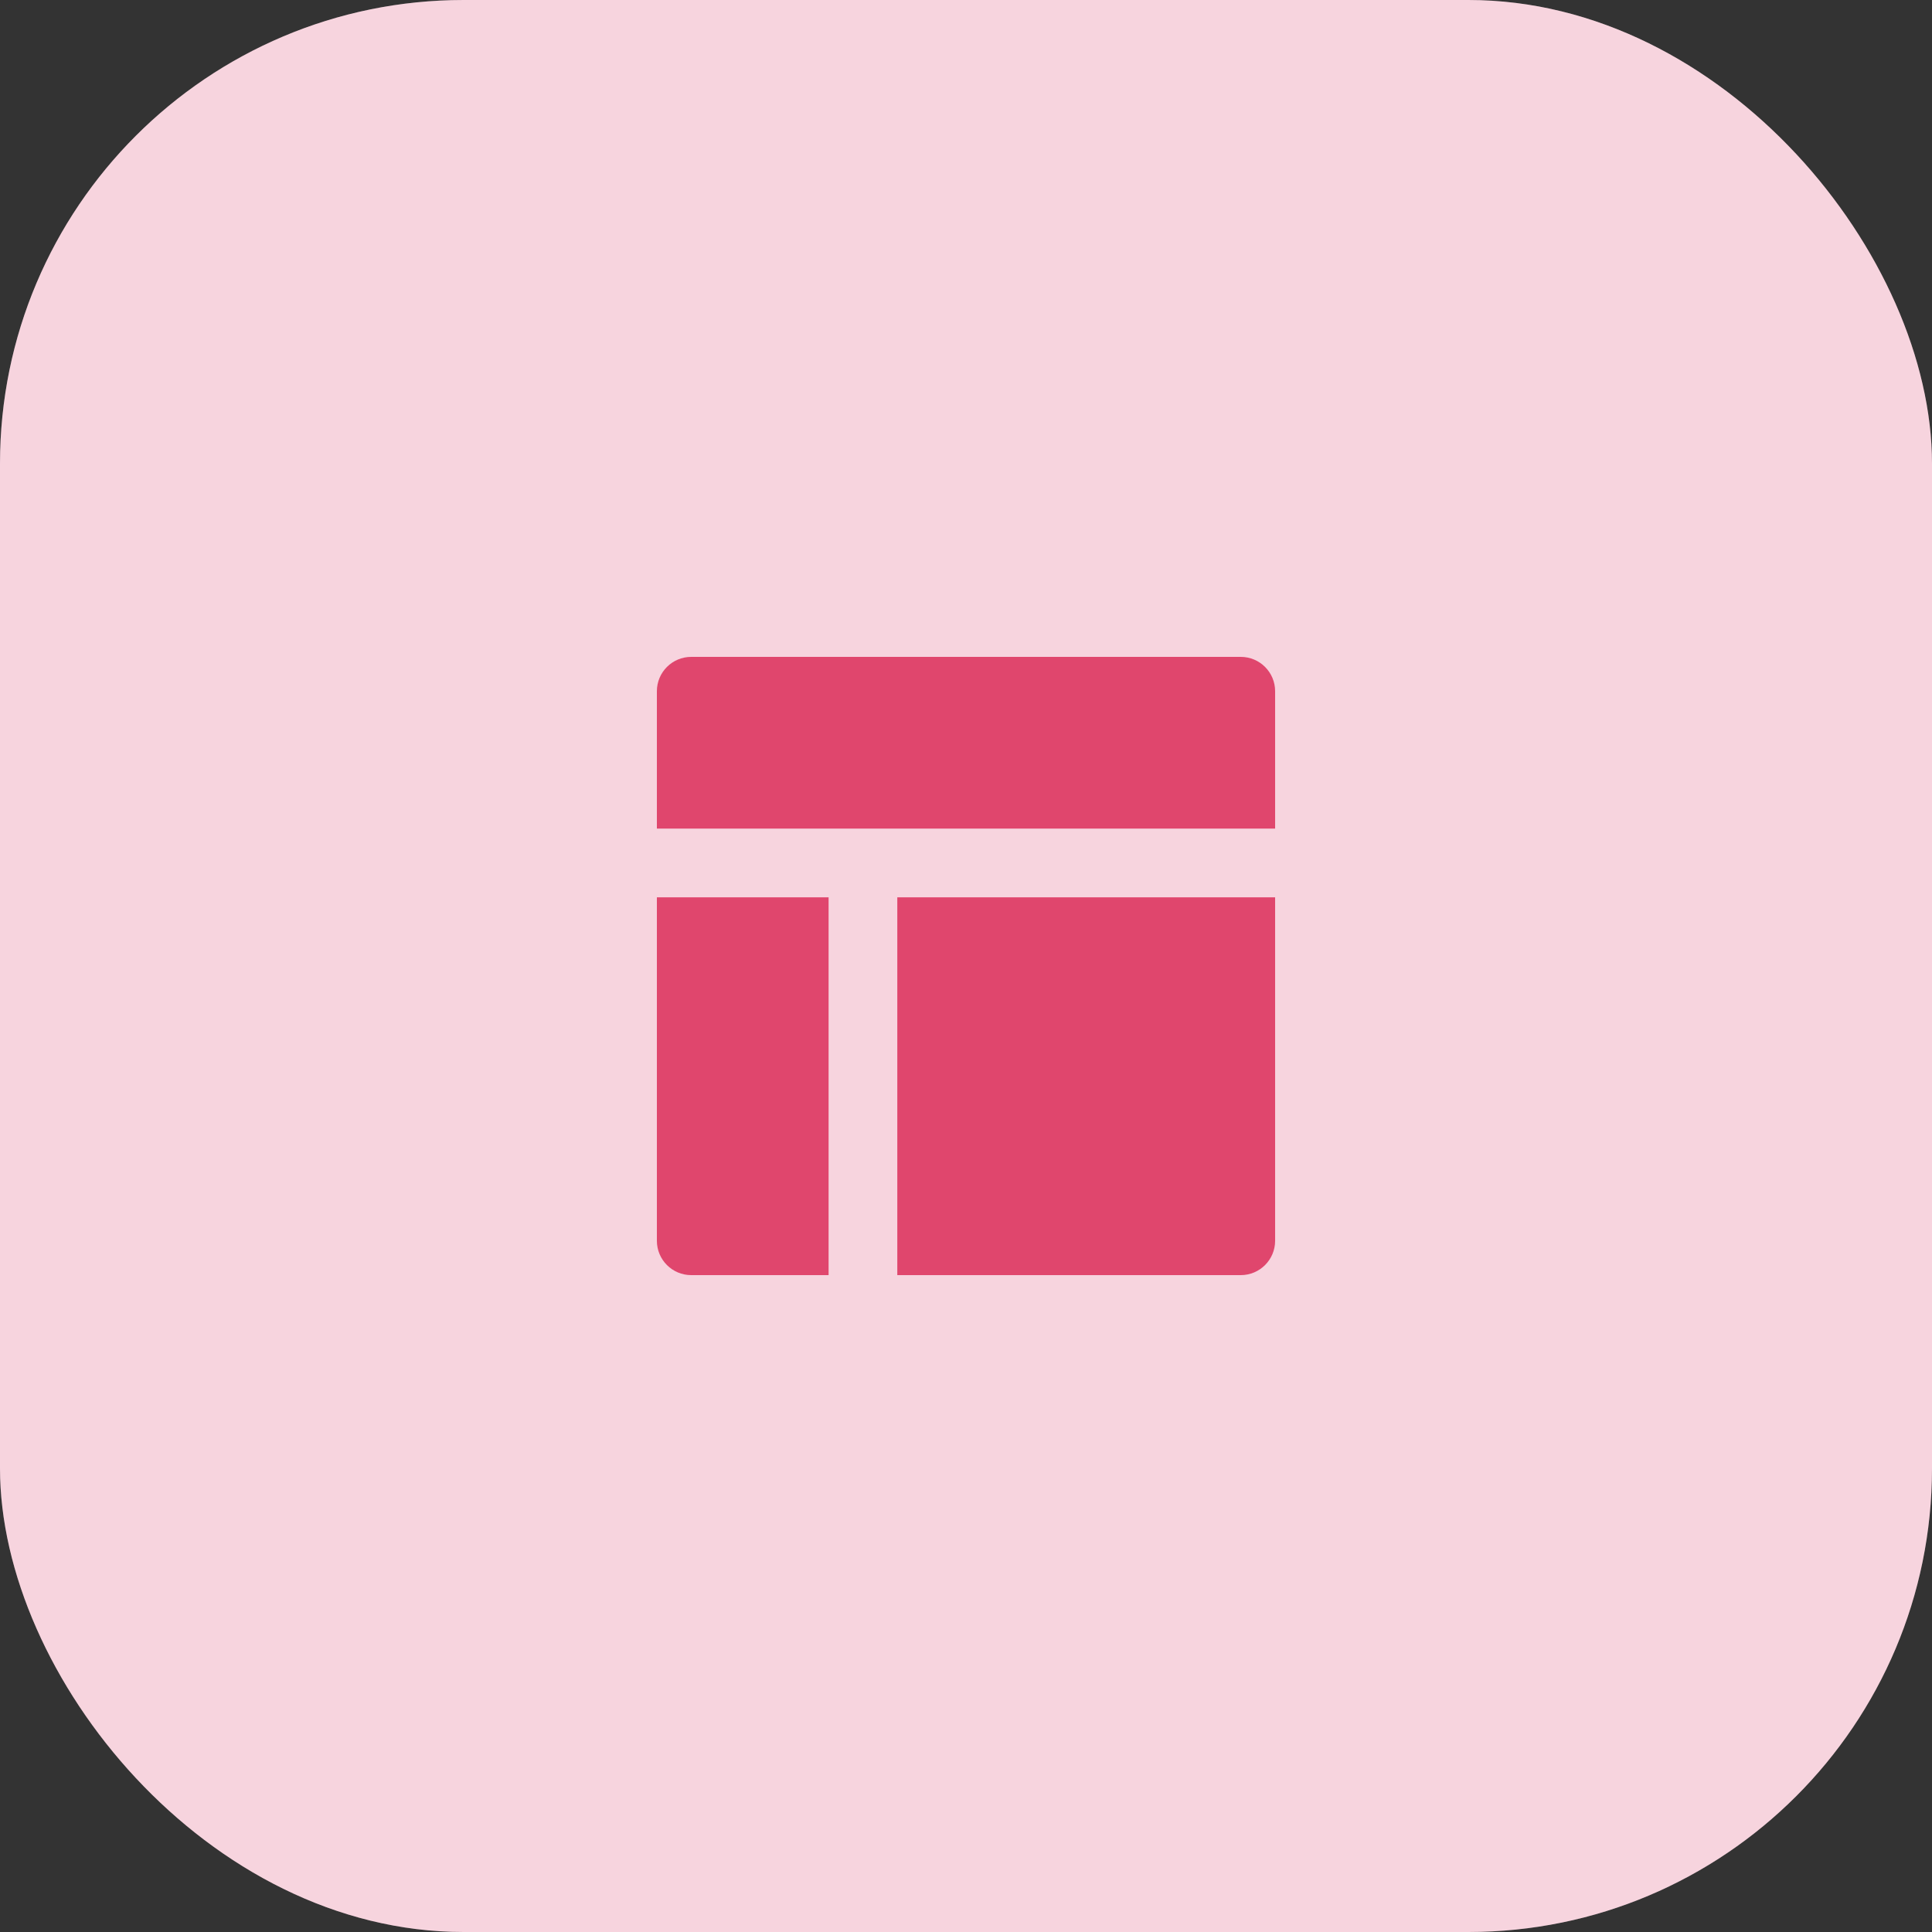 <svg width="50" height="50" viewBox="0 0 50 50" fill="none" xmlns="http://www.w3.org/2000/svg">
<rect x="0" y="0" width="50" height="50" fill="#333333" stroke="none"/>
<rect width="50" height="50" rx="12" fill="#FFE9F1"/>
<rect width="50" height="50" rx="12" fill="#F83062" fill-opacity="0.1"/>
<rect width="50" height="50" rx="12" fill="#C5C5C5" fill-opacity="0.12"/>
<path d="M21.444 23.222V33H17.889C17.398 33 17 32.602 17 32.111V23.222H21.444ZM33 23.222V32.111C33 32.602 32.602 33 32.111 33H23.222V23.222H33ZM32.111 17C32.602 17 33 17.398 33 17.889V21.444H17V17.889C17 17.398 17.398 17 17.889 17H32.111Z" fill="#E0466D"/>
</svg>
